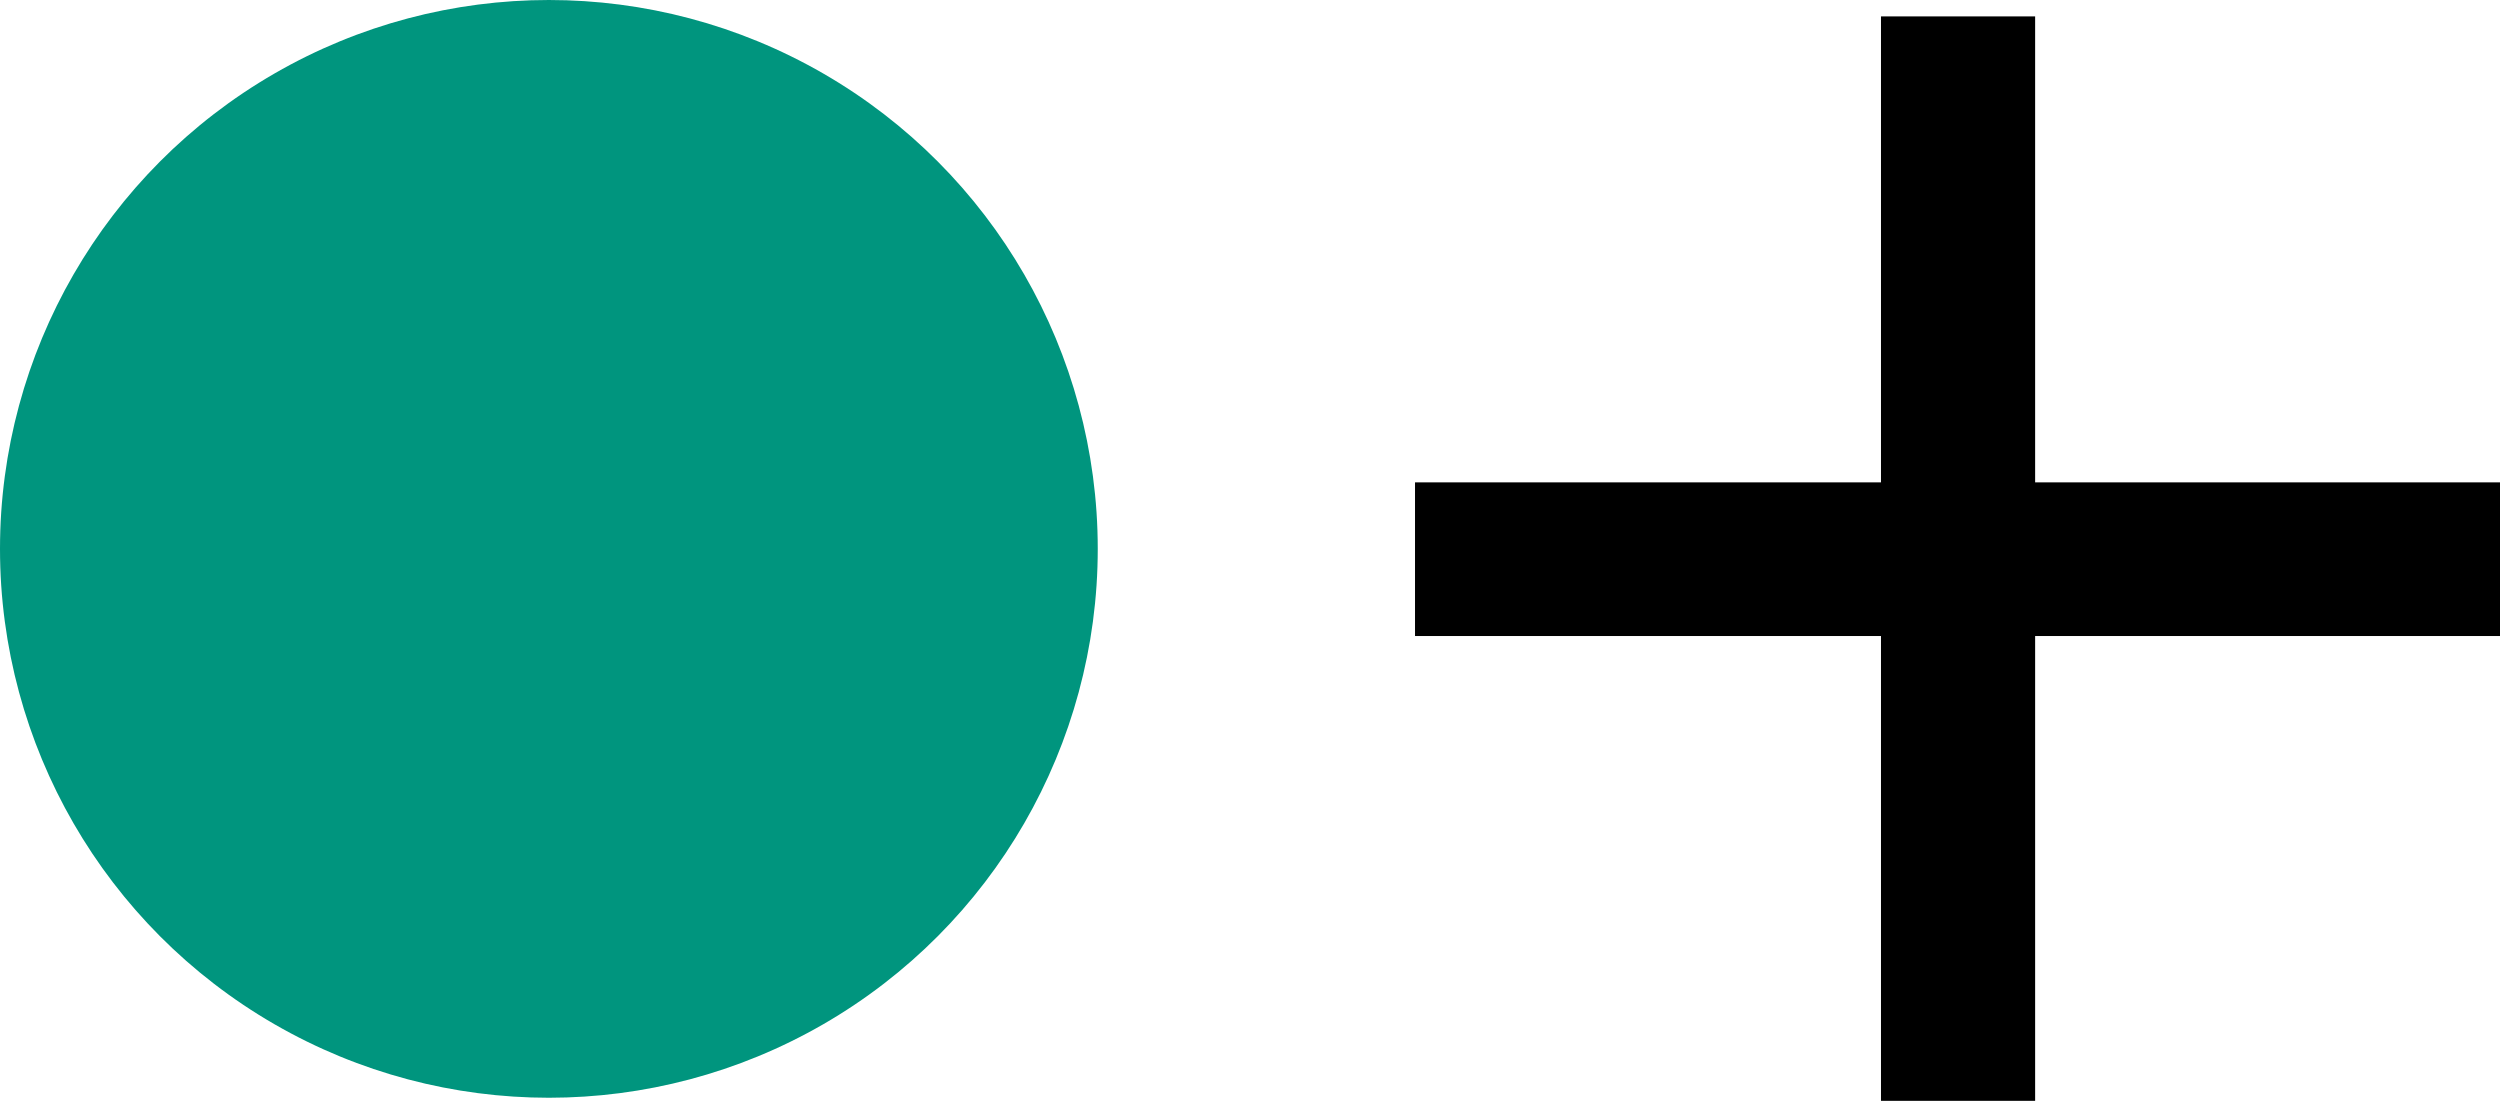<?xml version="1.0" encoding="UTF-8"?>
<svg xmlns="http://www.w3.org/2000/svg" width="45.411" height="20" viewBox="0 0 45.411 20">
  <g id="Group_37" data-name="Group 37" transform="translate(-1630.618 -11098.447)">
    <g id="Group_36" data-name="Group 36">
      <circle id="Ellipse_80" data-name="Ellipse 80" cx="9.97" cy="9.97" r="9.97" transform="translate(1630.618 11098.447)" fill="#00957e"></circle>
      <path id="Path_199" data-name="Path 199" d="M1676.029,11107.209h-8.444v-8.464h-2.8v8.464h-8.464V11110h8.464v8.443h2.8V11110h8.444Z"></path>
    </g>
  </g>
</svg>
